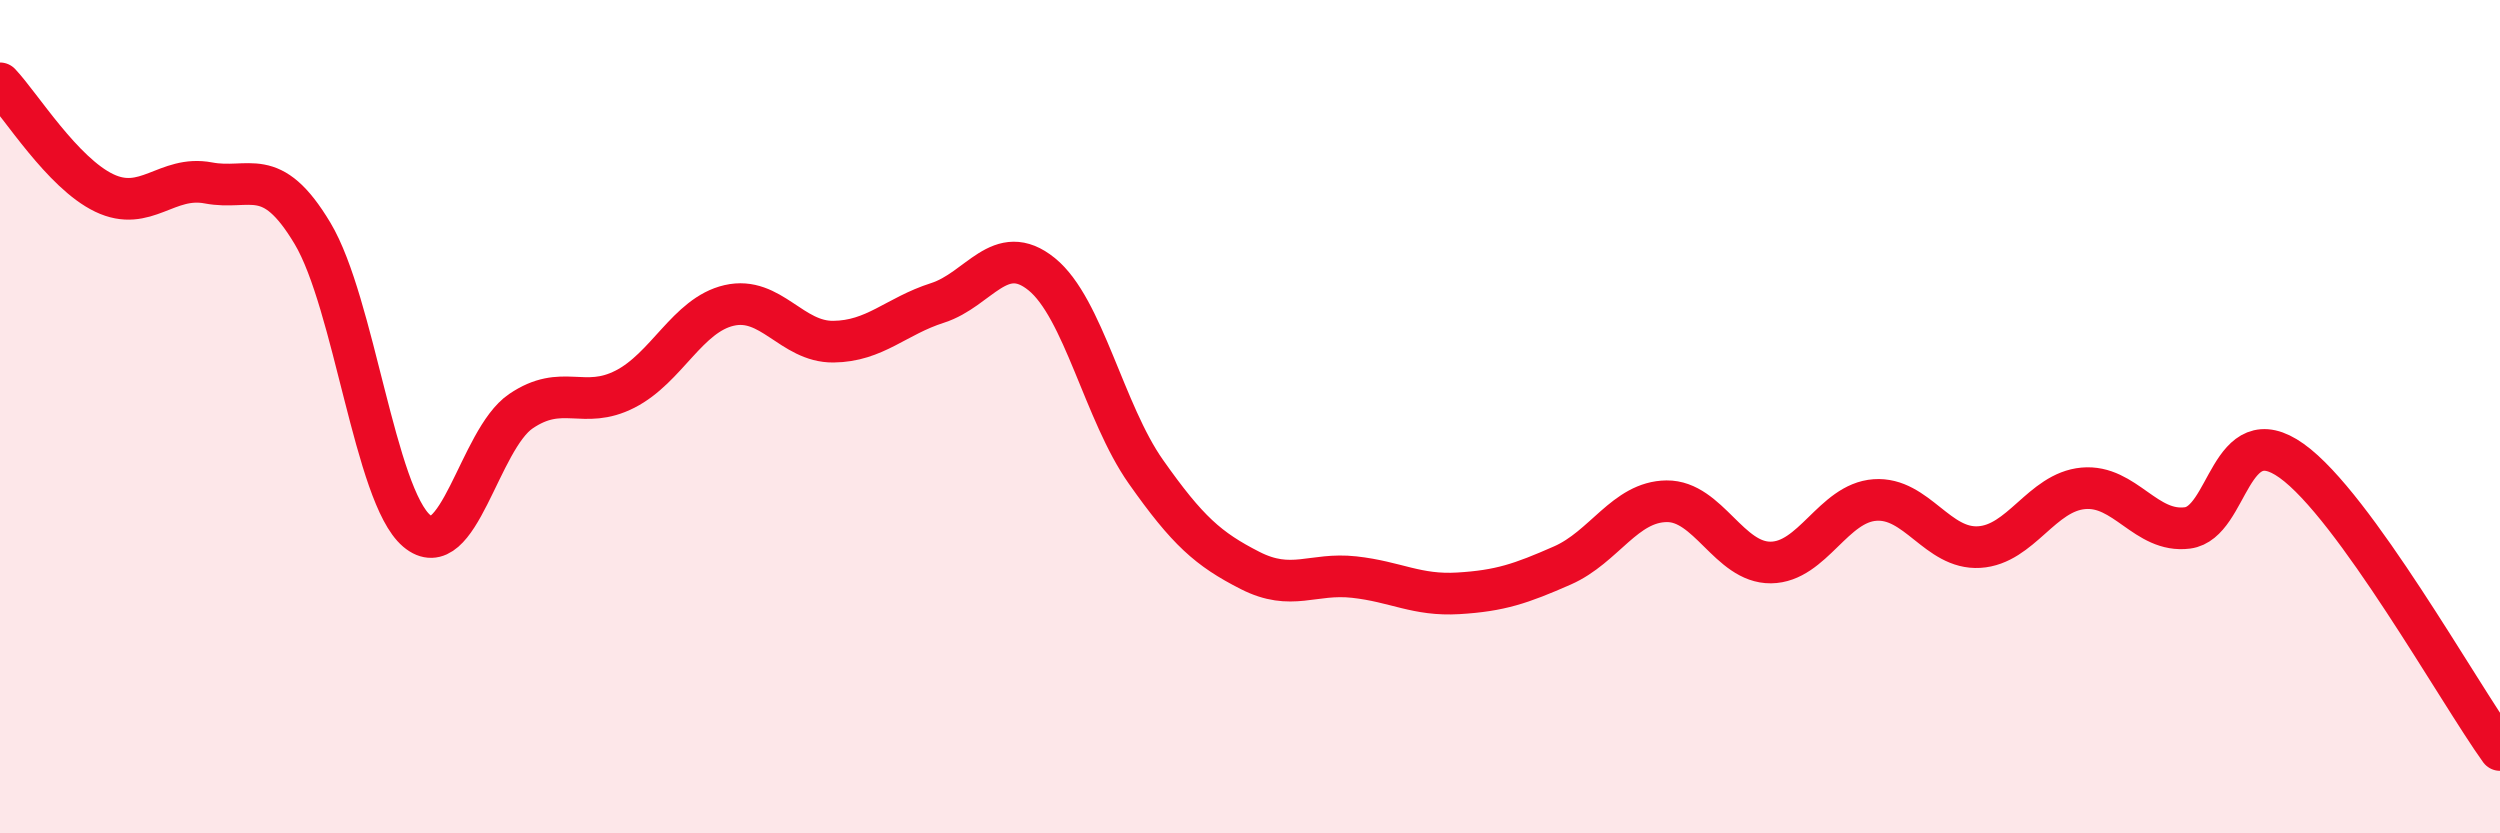 
    <svg width="60" height="20" viewBox="0 0 60 20" xmlns="http://www.w3.org/2000/svg">
      <path
        d="M 0,2 C 0.5,2.53 1.5,4.15 2.5,4.63 C 3.5,5.11 4,4.2 5,4.39 C 6,4.58 6.5,3.93 7.5,5.6 C 8.5,7.27 9,11.89 10,12.74 C 11,13.59 11.5,10.55 12.5,9.87 C 13.5,9.19 14,9.85 15,9.34 C 16,8.83 16.5,7.56 17.5,7.33 C 18.5,7.1 19,8.21 20,8.2 C 21,8.19 21.5,7.59 22.5,7.27 C 23.5,6.95 24,5.77 25,6.58 C 26,7.39 26.5,9.9 27.5,11.32 C 28.5,12.74 29,13.18 30,13.69 C 31,14.2 31.5,13.74 32.5,13.85 C 33.5,13.96 34,14.3 35,14.24 C 36,14.18 36.5,14.01 37.5,13.57 C 38.5,13.13 39,12.04 40,12.03 C 41,12.02 41.5,13.51 42.5,13.5 C 43.5,13.49 44,12.07 45,12 C 46,11.93 46.5,13.19 47.5,13.13 C 48.5,13.07 49,11.81 50,11.72 C 51,11.63 51.5,12.8 52.5,12.67 C 53.5,12.54 53.5,9.99 55,11.06 C 56.5,12.13 59,16.61 60,18L60 20L0 20Z"
        fill="#EB0A25"
        opacity="0.1"
        stroke-linecap="round"
        stroke-linejoin="round"
      />
      <path
        d="M 0,2 C 0.5,2.53 1.5,4.15 2.5,4.63 C 3.5,5.11 4,4.2 5,4.39 C 6,4.58 6.5,3.93 7.5,5.6 C 8.5,7.27 9,11.89 10,12.74 C 11,13.59 11.5,10.55 12.5,9.87 C 13.5,9.19 14,9.85 15,9.34 C 16,8.83 16.5,7.56 17.5,7.33 C 18.5,7.1 19,8.21 20,8.2 C 21,8.19 21.5,7.59 22.5,7.27 C 23.5,6.95 24,5.77 25,6.58 C 26,7.39 26.5,9.9 27.5,11.32 C 28.5,12.74 29,13.18 30,13.69 C 31,14.2 31.5,13.74 32.5,13.85 C 33.5,13.96 34,14.3 35,14.24 C 36,14.18 36.5,14.01 37.5,13.57 C 38.5,13.13 39,12.04 40,12.03 C 41,12.02 41.5,13.51 42.5,13.5 C 43.5,13.49 44,12.07 45,12 C 46,11.93 46.5,13.19 47.5,13.13 C 48.5,13.07 49,11.81 50,11.72 C 51,11.63 51.5,12.8 52.5,12.67 C 53.5,12.54 53.5,9.99 55,11.06 C 56.5,12.13 59,16.61 60,18"
        stroke="#EB0A25"
        stroke-width="1"
        fill="none"
        stroke-linecap="round"
        stroke-linejoin="round"
      />
    </svg>
  